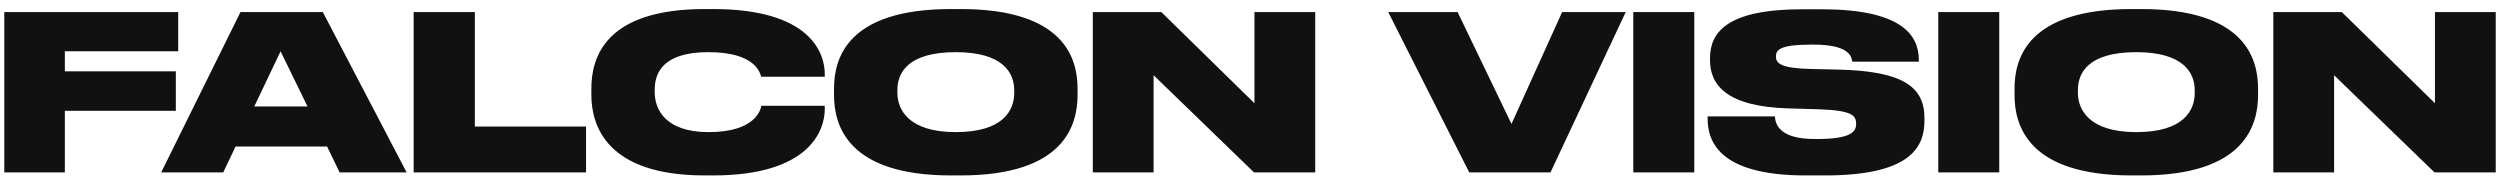 <?xml version="1.0" encoding="UTF-8"?> <svg xmlns="http://www.w3.org/2000/svg" width="232" height="17" viewBox="0 0 232 17" fill="none"> <path d="M0.398 1.12H16.538V4.76H6.018V6.62H16.317V10.28H6.018V16H0.398V1.12ZM28.537 9.88L26.037 4.76L23.597 9.88H28.537ZM31.517 16L30.357 13.6H21.857L20.717 16H14.957L22.317 1.12H29.957L37.737 16H31.517ZM38.386 1.12H44.066V11.74H54.386V16H38.386V1.12ZM66.178 16.28H65.398C56.258 16.28 54.878 11.62 54.878 8.8V8.22C54.878 5.38 56.118 0.84 65.398 0.84H66.178C75.218 0.84 76.538 4.94 76.538 6.86V7.12H70.638C70.518 6.72 70.058 4.84 65.738 4.84C61.638 4.84 60.758 6.66 60.758 8.32V8.56C60.758 10.16 61.758 12.26 65.758 12.26C70.138 12.26 70.578 10.16 70.658 9.82H76.538V10.14C76.538 12.08 75.138 16.28 66.178 16.28ZM88.257 0.84H89.157C98.757 0.84 99.998 5.42 99.998 8.22V8.82C99.998 11.6 98.778 16.28 89.157 16.28H88.257C78.618 16.28 77.397 11.6 77.397 8.82V8.22C77.397 5.42 78.618 0.84 88.257 0.84ZM94.118 8.64V8.36C94.118 6.78 93.097 4.84 88.698 4.84C84.218 4.84 83.278 6.78 83.278 8.36V8.6C83.278 10.16 84.297 12.26 88.698 12.26C93.097 12.26 94.118 10.24 94.118 8.64ZM101.413 1.12H107.773L116.413 9.58V1.12H122.053V16H116.373L107.053 6.98V16H101.413V1.12ZM143.886 16H136.346L128.826 1.12H135.266L140.266 11.5L144.966 1.12H150.866L143.886 16ZM157.229 1.12V16H151.569V1.12H157.229ZM169.368 16.28H167.548C159.328 16.28 158.468 12.94 158.468 11V10.8H164.708C164.768 11.6 165.188 12.9 168.428 12.9H168.608C171.788 12.9 172.248 12.22 172.248 11.5V11.48C172.248 10.72 171.868 10.24 168.747 10.14L165.988 10.06C160.228 9.9 158.688 7.88 158.688 5.58V5.4C158.688 2.98 160.308 0.86 167.248 0.86H169.028C176.388 0.86 178.068 3.2 178.068 5.56V5.72H171.888C171.828 5.18 171.508 4.14 168.287 4.14H168.088C165.108 4.14 164.808 4.66 164.808 5.24V5.26C164.808 5.86 165.248 6.34 168.048 6.4L170.728 6.46C176.388 6.62 178.588 7.94 178.588 10.94V11.22C178.588 13.72 177.188 16.28 169.368 16.28ZM185.53 1.12V16H179.87V1.12H185.53ZM197.808 0.84H198.708C208.308 0.84 209.548 5.42 209.548 8.22V8.82C209.548 11.6 208.328 16.28 198.708 16.28H197.808C188.168 16.28 186.948 11.6 186.948 8.82V8.22C186.948 5.42 188.168 0.84 197.808 0.84ZM203.668 8.64V8.36C203.668 6.78 202.648 4.84 198.248 4.84C193.768 4.84 192.828 6.78 192.828 8.36V8.6C192.828 10.16 193.848 12.26 198.248 12.26C202.648 12.26 203.668 10.24 203.668 8.64ZM210.964 1.12H217.324L225.964 9.58V1.12H231.604V16H225.924L216.604 6.98V16H210.964V1.12Z" fill="#111111"></path> </svg> 